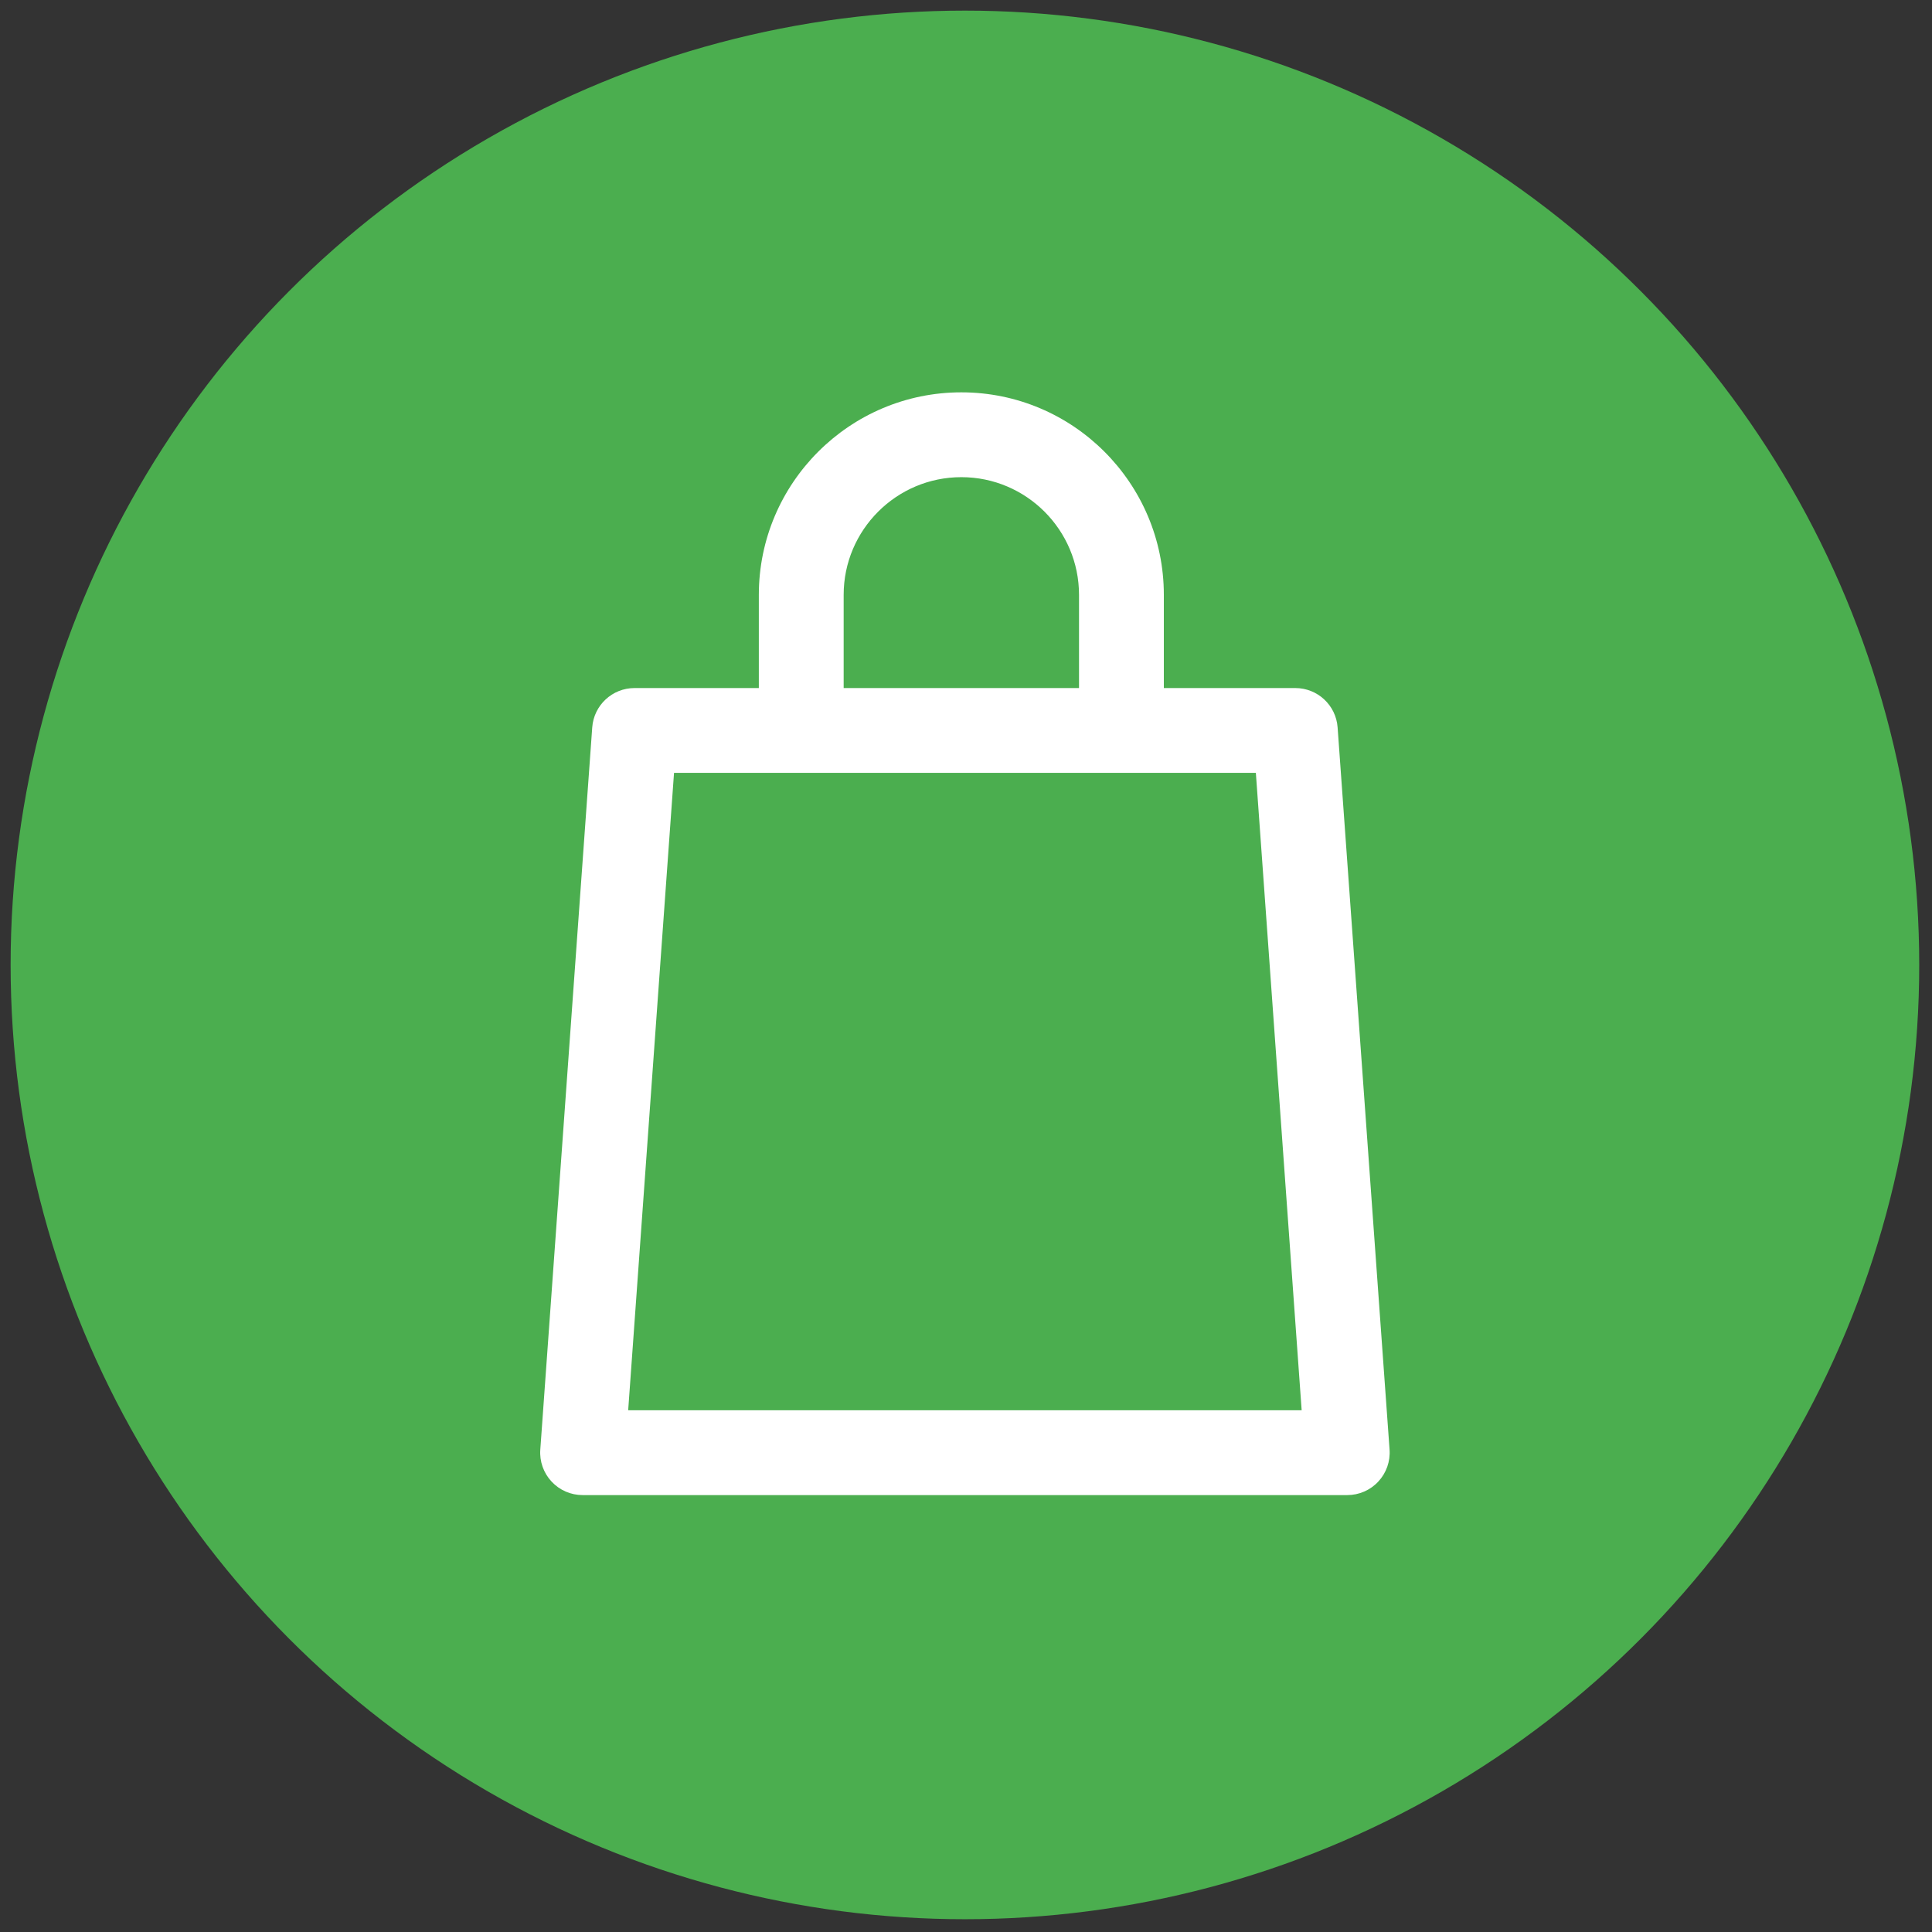 <svg xmlns="http://www.w3.org/2000/svg" xmlns:xlink="http://www.w3.org/1999/xlink" version="1.1" width="256" height="256" viewBox="0 0 256 256" xml:space="preserve">

<rect x="0" y="0" width="256" height="256" fill="#333333" stroke="none"/>

<defs>
</defs>
<g style="stroke: none; stroke-width: 0; stroke-dasharray: none; stroke-linecap: butt; stroke-linejoin: miter; stroke-miterlimit: 10; fill: none; fill-rule: nonzero; opacity: 1;" transform="translate(1.407 1.407) scale(2.81 2.81)" >
	<circle cx="45" cy="45" r="45" style="stroke: none; stroke-width: 1; stroke-dasharray: none; stroke-linecap: butt; stroke-linejoin: miter; stroke-miterlimit: 10; fill: rgb(75,174,79); fill-rule: nonzero; opacity: 1;" transform="  matrix(1 0 0 1 0 0) "/>
	<path d="M 62.574 33.8 c -0.075 -1.046 -0.946 -1.856 -1.995 -1.856 H 54.38 v -4.395 c 0 -5.266 -4.283 -9.549 -9.549 -9.549 s -9.549 4.284 -9.549 9.549 v 4.395 h -5.861 c -1.049 0 -1.919 0.811 -1.995 1.856 l -2.449 34.056 c -0.04 0.554 0.152 1.1 0.531 1.506 C 25.886 69.77 26.417 70 26.972 70 h 36.057 c 0.556 0 1.086 -0.23 1.464 -0.638 c 0.379 -0.406 0.571 -0.952 0.531 -1.506 L 62.574 33.8 z M 39.282 27.549 c 0 -3.06 2.489 -5.549 5.549 -5.549 c 3.06 0 5.549 2.489 5.549 5.549 v 4.395 H 39.282 V 27.549 z M 29.121 66 l 2.162 -30.056 h 27.436 L 60.879 66 H 29.121 z" style="stroke: none; stroke-width: 1; stroke-dasharray: none; stroke-linecap: butt; stroke-linejoin: miter; stroke-miterlimit: 10; fill: rgb(255,255,255); fill-rule: nonzero; opacity: 1;" transform=" matrix(1 0 0 1 0 0) " stroke-linecap="round" />
</g>
</svg>